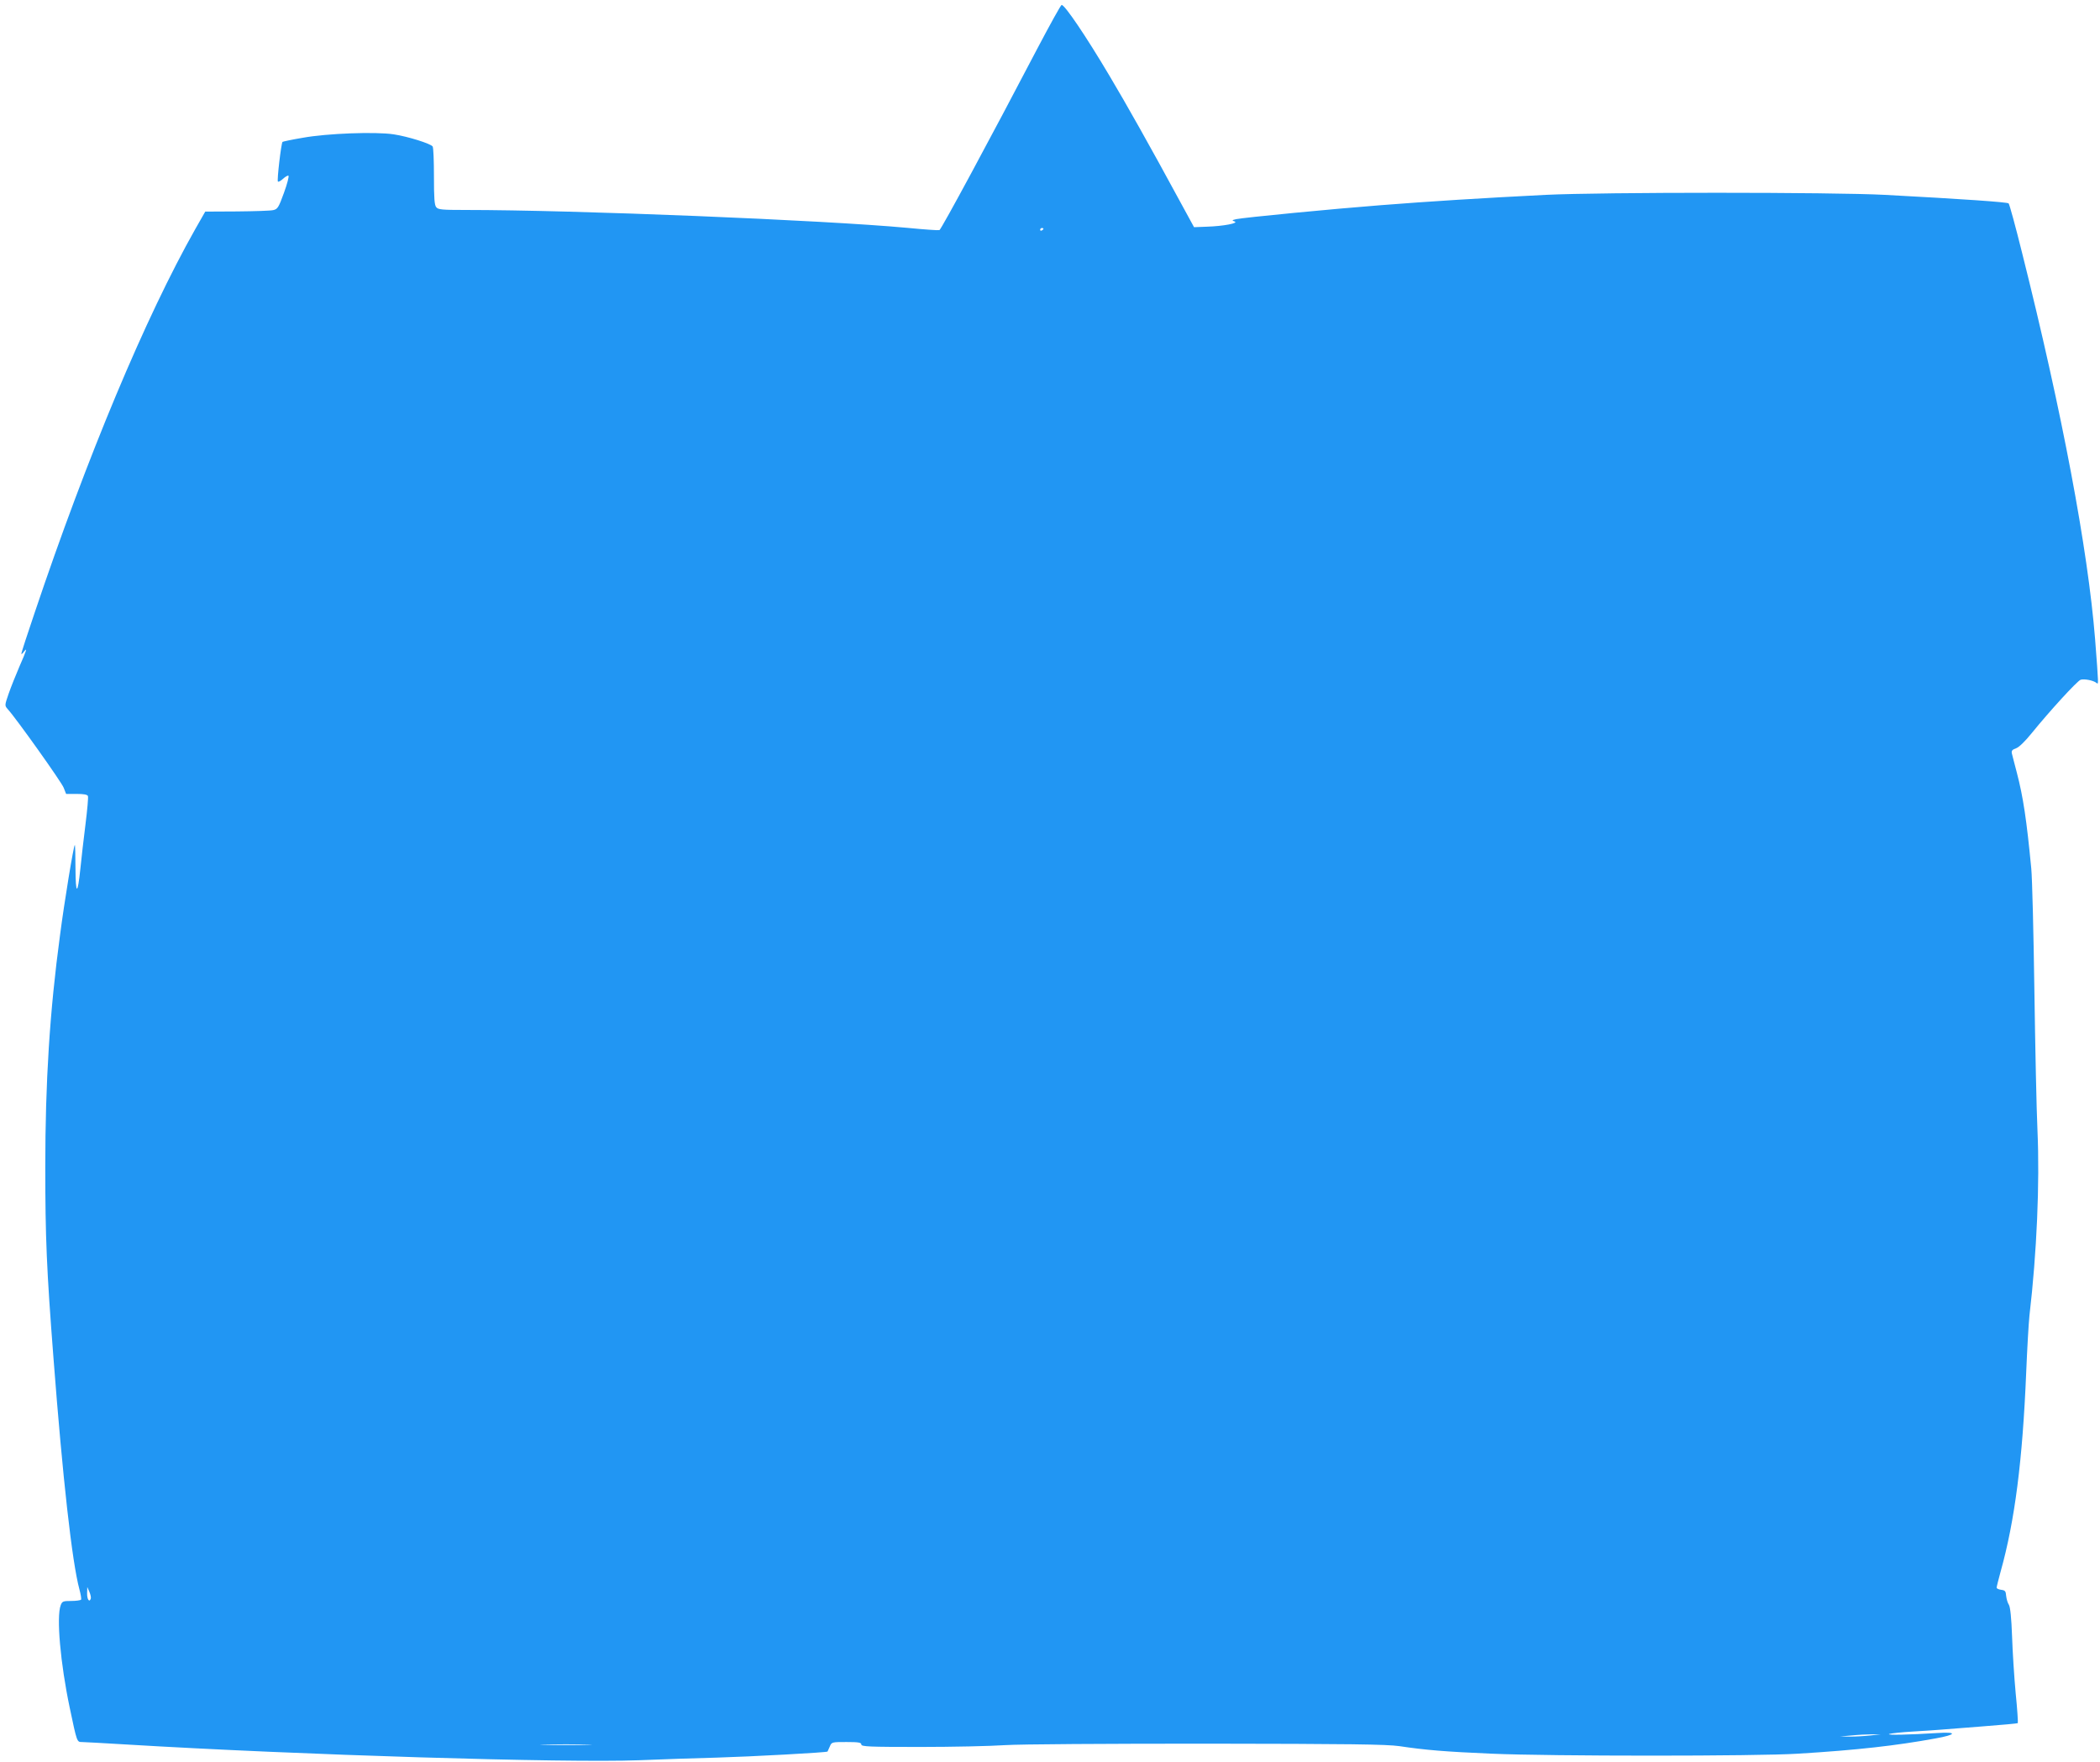 <?xml version="1.0" standalone="no"?>
<!DOCTYPE svg PUBLIC "-//W3C//DTD SVG 20010904//EN"
 "http://www.w3.org/TR/2001/REC-SVG-20010904/DTD/svg10.dtd">
<svg version="1.0" xmlns="http://www.w3.org/2000/svg"
 width="1280pt" height="1074pt" viewBox="0 0 1280 1074"
 preserveAspectRatio="xMidYMid meet">
<g transform="translate(0,1074) scale(0.1,-0.1)"
fill="#2196f3" stroke="none">
<path d="M6325 10448 c-287 -549 -588 -1107 -599 -1111 -6 -2 -94 4 -196 14
-509 47 -2022 109 -2696 109 -138 0 -164 2 -175 17 -11 12 -14 57 -14 187 0
94 -3 176 -8 183 -11 17 -151 61 -237 74 -111 17 -407 6 -555 -21 -66 -11
-121 -23 -123 -25 -8 -8 -35 -236 -28 -242 3 -3 17 4 30 16 14 13 29 22 34 20
5 -2 -7 -49 -27 -104 -33 -91 -39 -100 -66 -106 -17 -4 -116 -7 -222 -8 l-192
-1 -61 -107 c-303 -536 -659 -1387 -979 -2339 -45 -132 -81 -244 -81 -249 0
-5 7 0 15 11 24 31 17 10 -26 -88 -22 -51 -52 -126 -66 -166 -25 -73 -25 -73
-6 -95 52 -57 328 -445 341 -479 l15 -38 64 0 c44 0 65 -4 69 -13 3 -8 -4 -85
-15 -173 -11 -87 -25 -208 -31 -269 -17 -165 -29 -163 -30 4 0 79 -2 142 -4
140 -8 -7 -64 -349 -90 -549 -63 -466 -90 -897 -90 -1415 0 -428 8 -623 50
-1165 56 -731 113 -1242 158 -1409 8 -30 13 -58 10 -63 -3 -4 -30 -8 -60 -8
-49 0 -55 -2 -64 -26 -27 -71 -2 -354 55 -625 44 -210 44 -209 74 -209 14 0
136 -7 271 -15 1060 -64 2671 -113 3125 -96 143 6 357 13 475 16 206 6 671 31
674 37 1 2 7 15 14 31 11 27 13 27 102 27 73 0 90 -3 90 -15 0 -13 46 -15 358
-15 196 0 429 5 517 11 93 6 613 9 1234 9 869 -1 1092 -4 1170 -15 159 -24
283 -34 561 -46 362 -16 1620 -16 1870 0 360 22 598 49 838 93 128 23 134 41
12 33 -176 -11 -314 -14 -295 -6 11 4 76 11 145 15 69 4 143 9 165 11 22 2
137 11 255 20 118 9 216 18 219 20 2 3 -3 85 -13 183 -9 97 -19 254 -22 347
-4 113 -11 177 -19 191 -8 12 -15 36 -17 55 -2 29 -7 34 -30 37 -16 2 -28 8
-28 13 0 6 11 49 24 97 87 310 134 681 156 1212 6 146 15 303 20 350 45 384
63 809 49 1125 -6 127 -14 514 -19 860 -5 347 -13 680 -19 741 -28 293 -49
435 -88 584 -14 52 -27 105 -30 116 -4 17 2 24 25 32 18 6 55 42 97 94 107
132 276 317 297 324 22 7 78 -4 96 -19 14 -11 14 -20 -8 268 -44 547 -200
1378 -445 2354 -40 161 -77 297 -82 301 -8 8 -284 27 -753 52 -316 17 -1725
17 -2070 0 -380 -19 -714 -40 -1005 -63 -286 -22 -833 -75 -880 -85 -26 -6
-28 -8 -10 -14 29 -10 -68 -29 -169 -32 l-78 -3 -90 165 c-176 325 -324 588
-426 759 -146 246 -272 431 -291 431 -5 0 -70 -118 -146 -262z m35 -1102 c0
-3 -4 -8 -10 -11 -5 -3 -10 -1 -10 4 0 6 5 11 10 11 6 0 10 -2 10 -4z m-5807
-8353 c-9 -24 -23 -2 -22 35 l1 37 13 -30 c7 -16 11 -35 8 -42z m10847 -833
c-36 -4 -92 -7 -125 -7 l-60 1 70 6 c39 4 95 7 125 7 l55 0 -65 -7z m-7822
-57 c-71 -2 -185 -2 -255 0 -71 1 -13 3 127 3 140 0 198 -2 128 -3z"/>
</g>
</svg>
